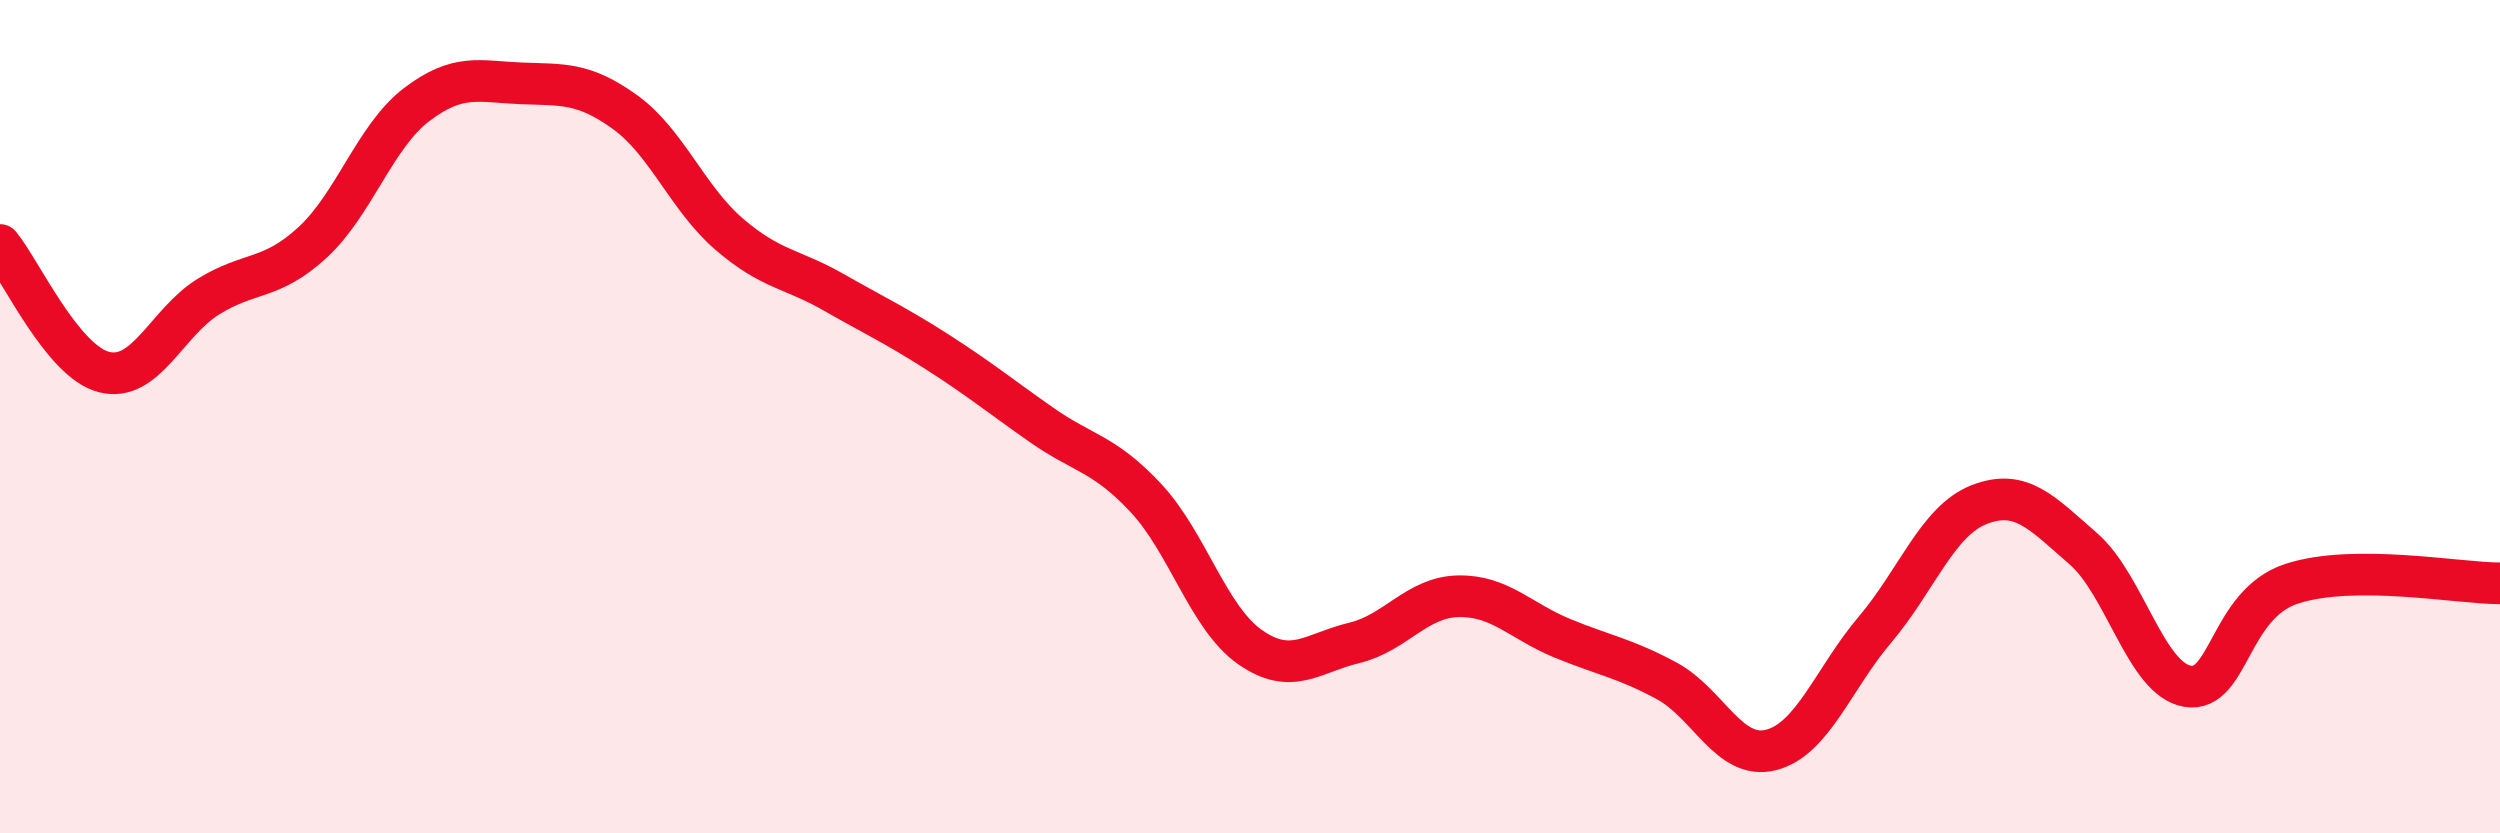 
    <svg width="60" height="20" viewBox="0 0 60 20" xmlns="http://www.w3.org/2000/svg">
      <path
        d="M 0,5.88 C 0.5,6.49 1.5,8.68 2.5,8.93 C 3.5,9.18 4,7.74 5,7.12 C 6,6.5 6.5,6.74 7.5,5.82 C 8.5,4.9 9,3.27 10,2.51 C 11,1.75 11.5,1.96 12.5,2 C 13.5,2.04 14,1.97 15,2.69 C 16,3.41 16.5,4.76 17.5,5.62 C 18.5,6.48 19,6.44 20,7.01 C 21,7.58 21.5,7.81 22.5,8.45 C 23.5,9.09 24,9.5 25,10.2 C 26,10.9 26.5,10.88 27.5,11.95 C 28.5,13.02 29,14.83 30,15.53 C 31,16.23 31.5,15.67 32.5,15.43 C 33.5,15.19 34,14.33 35,14.31 C 36,14.29 36.5,14.91 37.5,15.32 C 38.5,15.73 39,15.8 40,16.34 C 41,16.88 41.5,18.25 42.5,18 C 43.5,17.75 44,16.29 45,15.11 C 46,13.93 46.5,12.5 47.5,12.11 C 48.5,11.72 49,12.3 50,13.17 C 51,14.04 51.5,16.3 52.5,16.47 C 53.5,16.64 53.5,14.5 55,14.01 C 56.5,13.52 59,14 60,14L60 20L0 20Z"
        fill="#EB0A25"
        opacity="0.1"
        stroke-linecap="round"
        stroke-linejoin="round"
      />
      <path
        d="M 0,5.88 C 0.5,6.49 1.5,8.68 2.5,8.93 C 3.5,9.18 4,7.74 5,7.12 C 6,6.5 6.5,6.74 7.5,5.82 C 8.5,4.9 9,3.27 10,2.51 C 11,1.75 11.5,1.96 12.5,2 C 13.5,2.04 14,1.97 15,2.69 C 16,3.41 16.5,4.76 17.5,5.62 C 18.5,6.48 19,6.44 20,7.01 C 21,7.58 21.5,7.81 22.5,8.45 C 23.5,9.09 24,9.5 25,10.2 C 26,10.9 26.5,10.88 27.5,11.95 C 28.5,13.02 29,14.83 30,15.53 C 31,16.23 31.5,15.67 32.5,15.43 C 33.5,15.19 34,14.33 35,14.31 C 36,14.29 36.5,14.91 37.5,15.32 C 38.5,15.73 39,15.8 40,16.34 C 41,16.88 41.5,18.25 42.5,18 C 43.5,17.75 44,16.29 45,15.11 C 46,13.93 46.5,12.5 47.5,12.11 C 48.5,11.72 49,12.3 50,13.17 C 51,14.04 51.5,16.3 52.5,16.47 C 53.5,16.64 53.5,14.5 55,14.01 C 56.5,13.52 59,14 60,14"
        stroke="#EB0A25"
        stroke-width="1"
        fill="none"
        stroke-linecap="round"
        stroke-linejoin="round"
      />
    </svg>
  